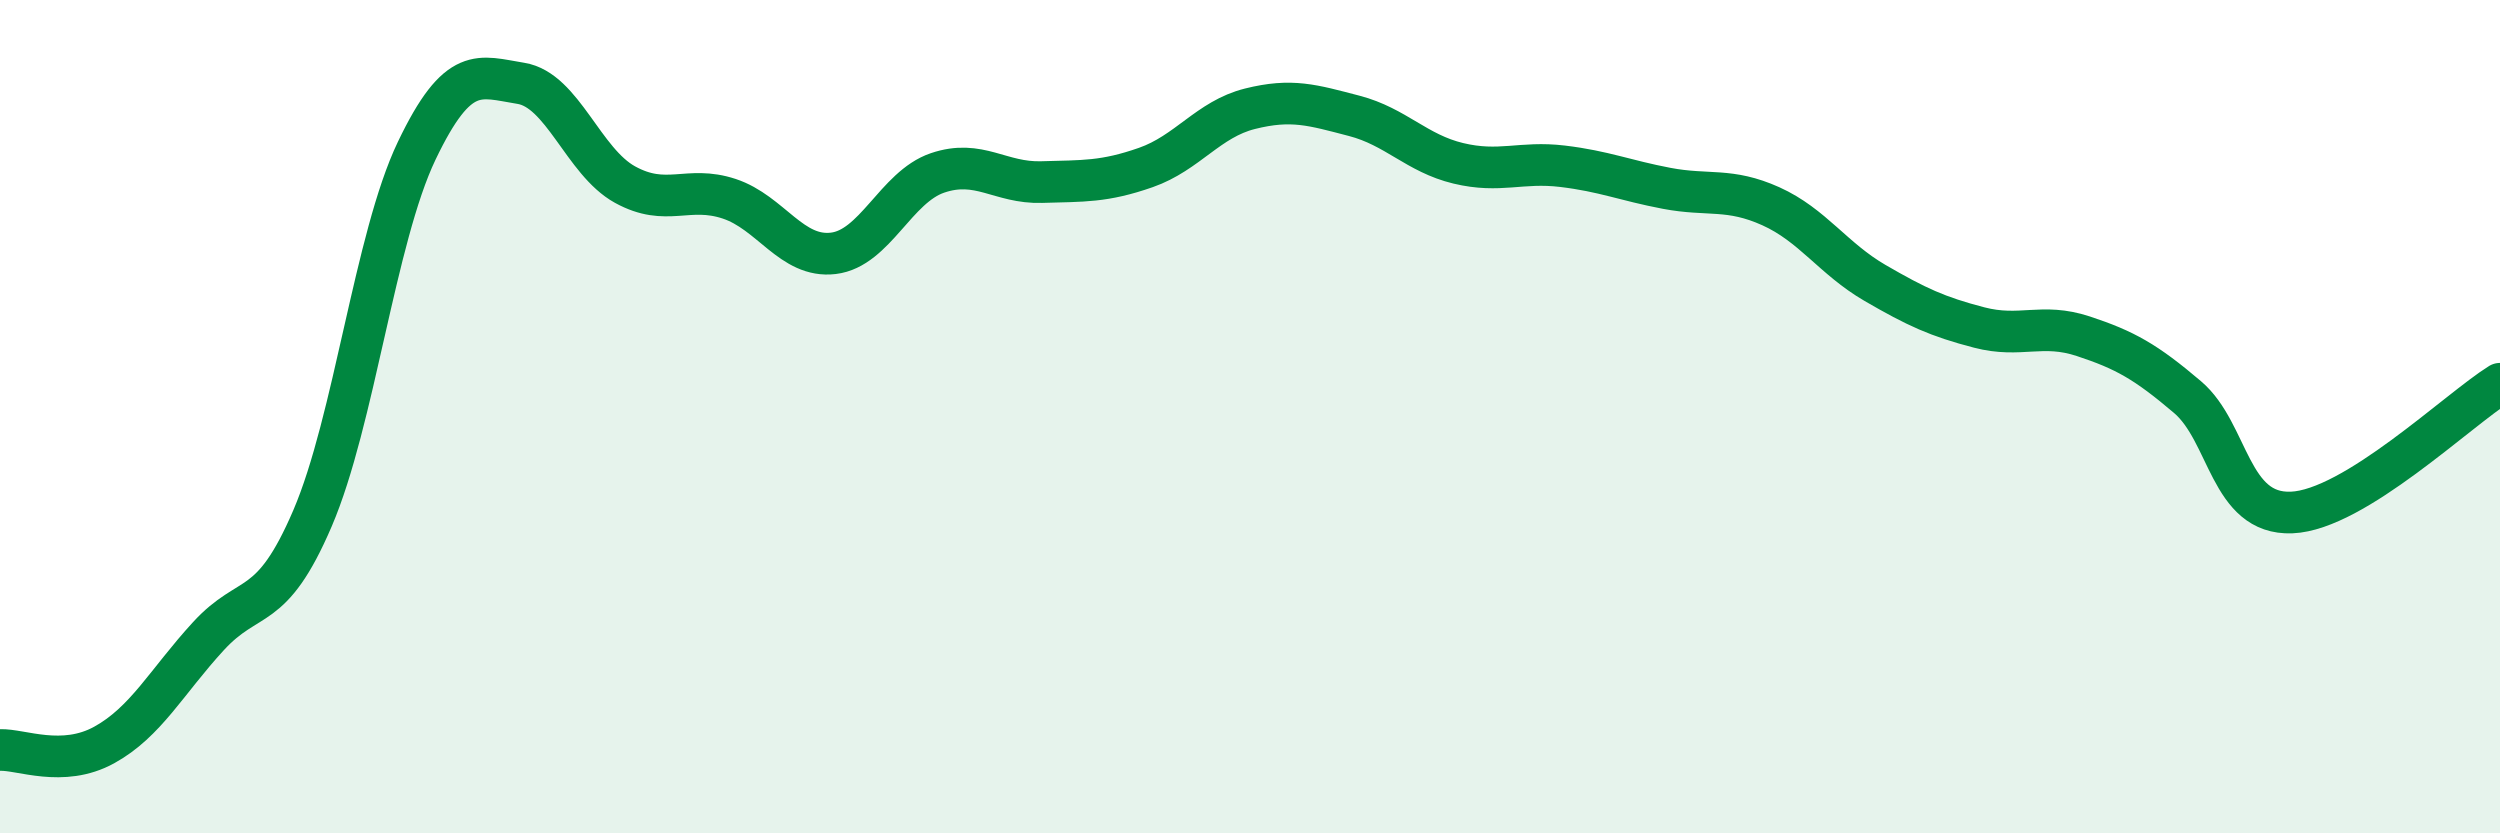 
    <svg width="60" height="20" viewBox="0 0 60 20" xmlns="http://www.w3.org/2000/svg">
      <path
        d="M 0,18 C 0.5,17.98 1.5,18.43 2.5,17.88 C 3.5,17.33 4,16.36 5,15.27 C 6,14.18 6.5,14.77 7.5,12.44 C 8.5,10.11 9,5.71 10,3.62 C 11,1.53 11.5,1.84 12.5,2 C 13.5,2.16 14,3.88 15,4.43 C 16,4.98 16.5,4.44 17.5,4.77 C 18.5,5.1 19,6.2 20,6.08 C 21,5.96 21.5,4.49 22.5,4.15 C 23.5,3.81 24,4.4 25,4.37 C 26,4.34 26.5,4.37 27.5,4.02 C 28.5,3.67 29,2.86 30,2.61 C 31,2.36 31.5,2.52 32.5,2.78 C 33.5,3.04 34,3.68 35,3.92 C 36,4.16 36.5,3.87 37.5,3.99 C 38.5,4.11 39,4.33 40,4.52 C 41,4.71 41.5,4.5 42.5,4.95 C 43.5,5.4 44,6.21 45,6.79 C 46,7.37 46.5,7.6 47.5,7.86 C 48.5,8.12 49,7.74 50,8.07 C 51,8.4 51.5,8.68 52.5,9.53 C 53.5,10.38 53.5,12.36 55,12.3 C 56.5,12.24 59,9.83 60,9.21L60 20L0 20Z"
        fill="#008740"
        opacity="0.1"
        stroke-linecap="round"
        stroke-linejoin="round"
      />
      <path
        d="M 0,18 C 0.5,17.98 1.5,18.43 2.5,17.88 C 3.5,17.33 4,16.36 5,15.27 C 6,14.18 6.5,14.77 7.5,12.44 C 8.5,10.11 9,5.71 10,3.62 C 11,1.53 11.5,1.84 12.5,2 C 13.5,2.16 14,3.88 15,4.43 C 16,4.98 16.5,4.44 17.5,4.77 C 18.5,5.1 19,6.2 20,6.08 C 21,5.96 21.5,4.49 22.5,4.15 C 23.5,3.81 24,4.4 25,4.37 C 26,4.34 26.5,4.37 27.5,4.02 C 28.5,3.67 29,2.86 30,2.61 C 31,2.36 31.5,2.52 32.5,2.78 C 33.5,3.04 34,3.68 35,3.92 C 36,4.16 36.5,3.87 37.5,3.99 C 38.5,4.11 39,4.33 40,4.52 C 41,4.71 41.5,4.5 42.5,4.95 C 43.5,5.4 44,6.21 45,6.79 C 46,7.37 46.5,7.6 47.5,7.86 C 48.5,8.12 49,7.74 50,8.07 C 51,8.4 51.5,8.68 52.5,9.53 C 53.5,10.38 53.5,12.36 55,12.3 C 56.5,12.24 59,9.83 60,9.21"
        stroke="#008740"
        stroke-width="1"
        fill="none"
        stroke-linecap="round"
        stroke-linejoin="round"
      />
    </svg>
  